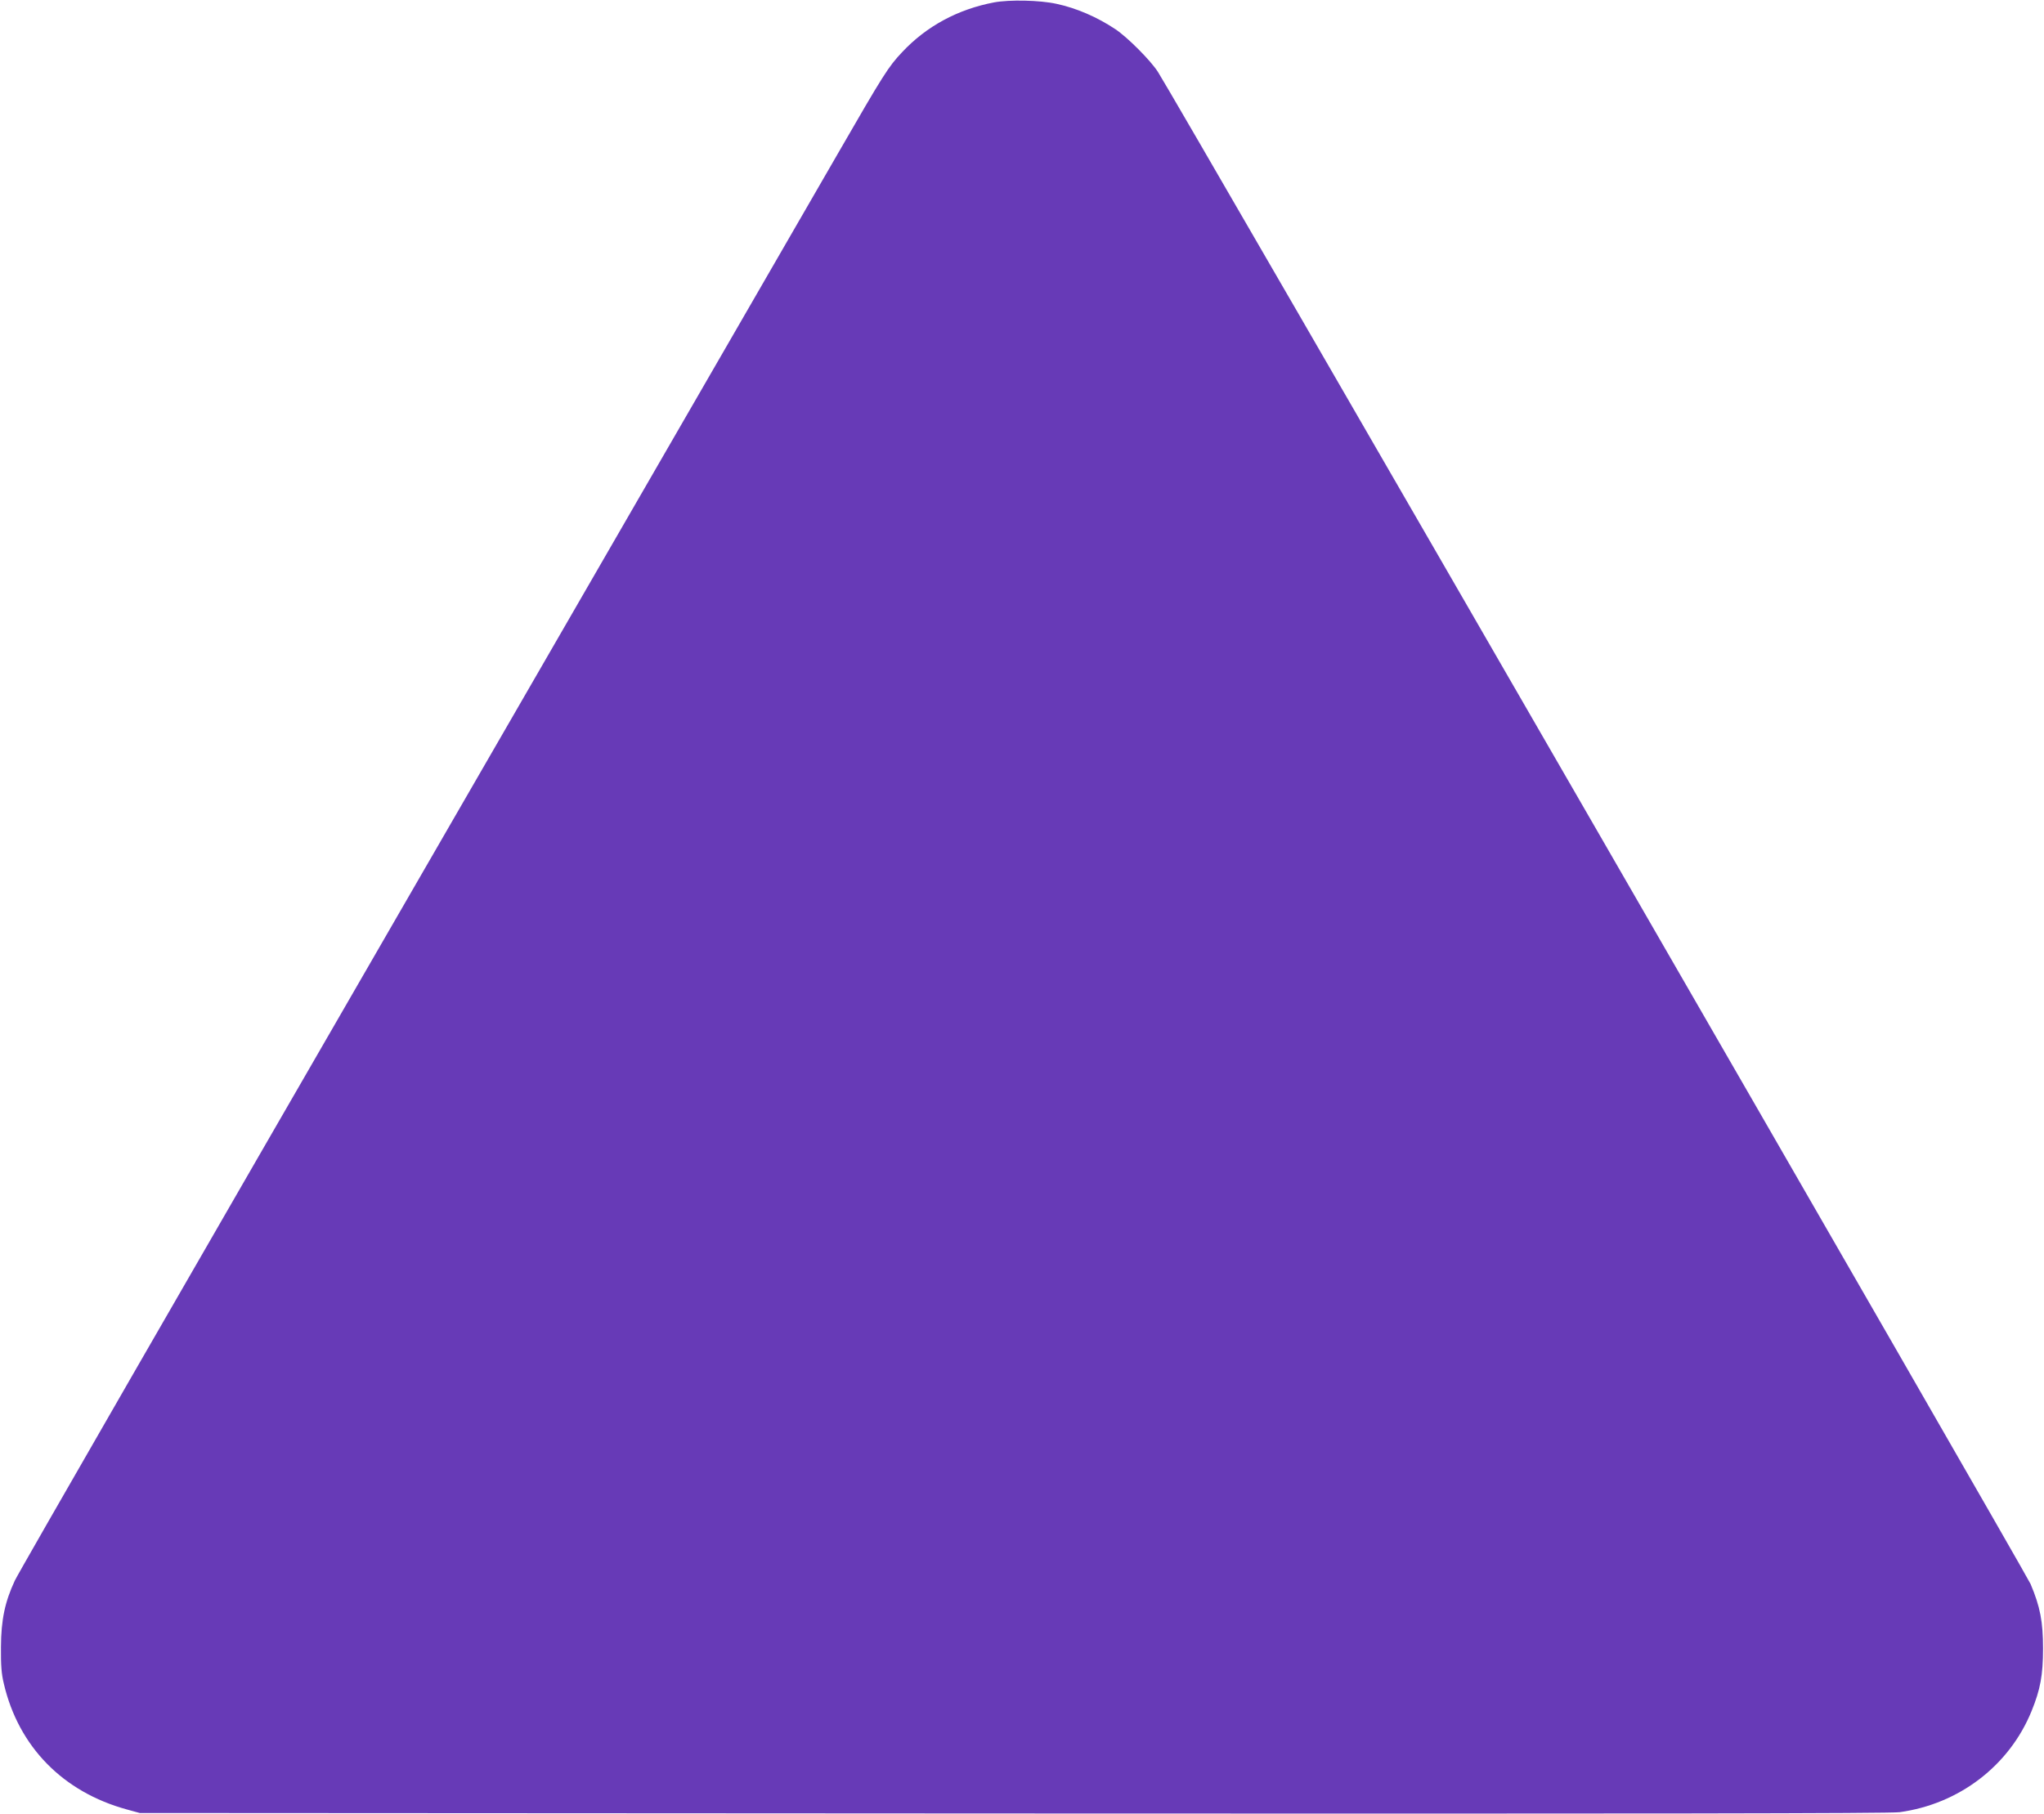 <?xml version="1.0" standalone="no"?>
<!DOCTYPE svg PUBLIC "-//W3C//DTD SVG 20010904//EN"
 "http://www.w3.org/TR/2001/REC-SVG-20010904/DTD/svg10.dtd">
<svg version="1.0" xmlns="http://www.w3.org/2000/svg"
 width="1280pt" height="1136pt" viewBox="0 0 1280 1136"
 preserveAspectRatio="xMidYMid meet">
<g transform="translate(0,1136) scale(0.1,-0.1)"
fill="#673ab7" stroke="none">
<path d="M6225 11345 c-226 -43 -422 -148 -575 -311 -87 -92 -116 -138 -402
-634 -135 -234 -1342 -2324 -2683 -4645 -1341 -2321 -2454 -4253 -2472 -4294
-62 -133 -86 -245 -87 -416 -1 -114 3 -169 18 -230 92 -395 371 -679 771 -788
l80 -22 5470 -3 c3933 -2 5492 0 5550 8 374 51 688 292 827 633 55 135 72 226
72 392 0 168 -18 262 -78 404 -29 68 -5377 9338 -5465 9471 -47 73 -191 217
-266 267 -114 76 -243 132 -369 159 -104 23 -294 27 -391 9z"/>
</g>
</svg>
